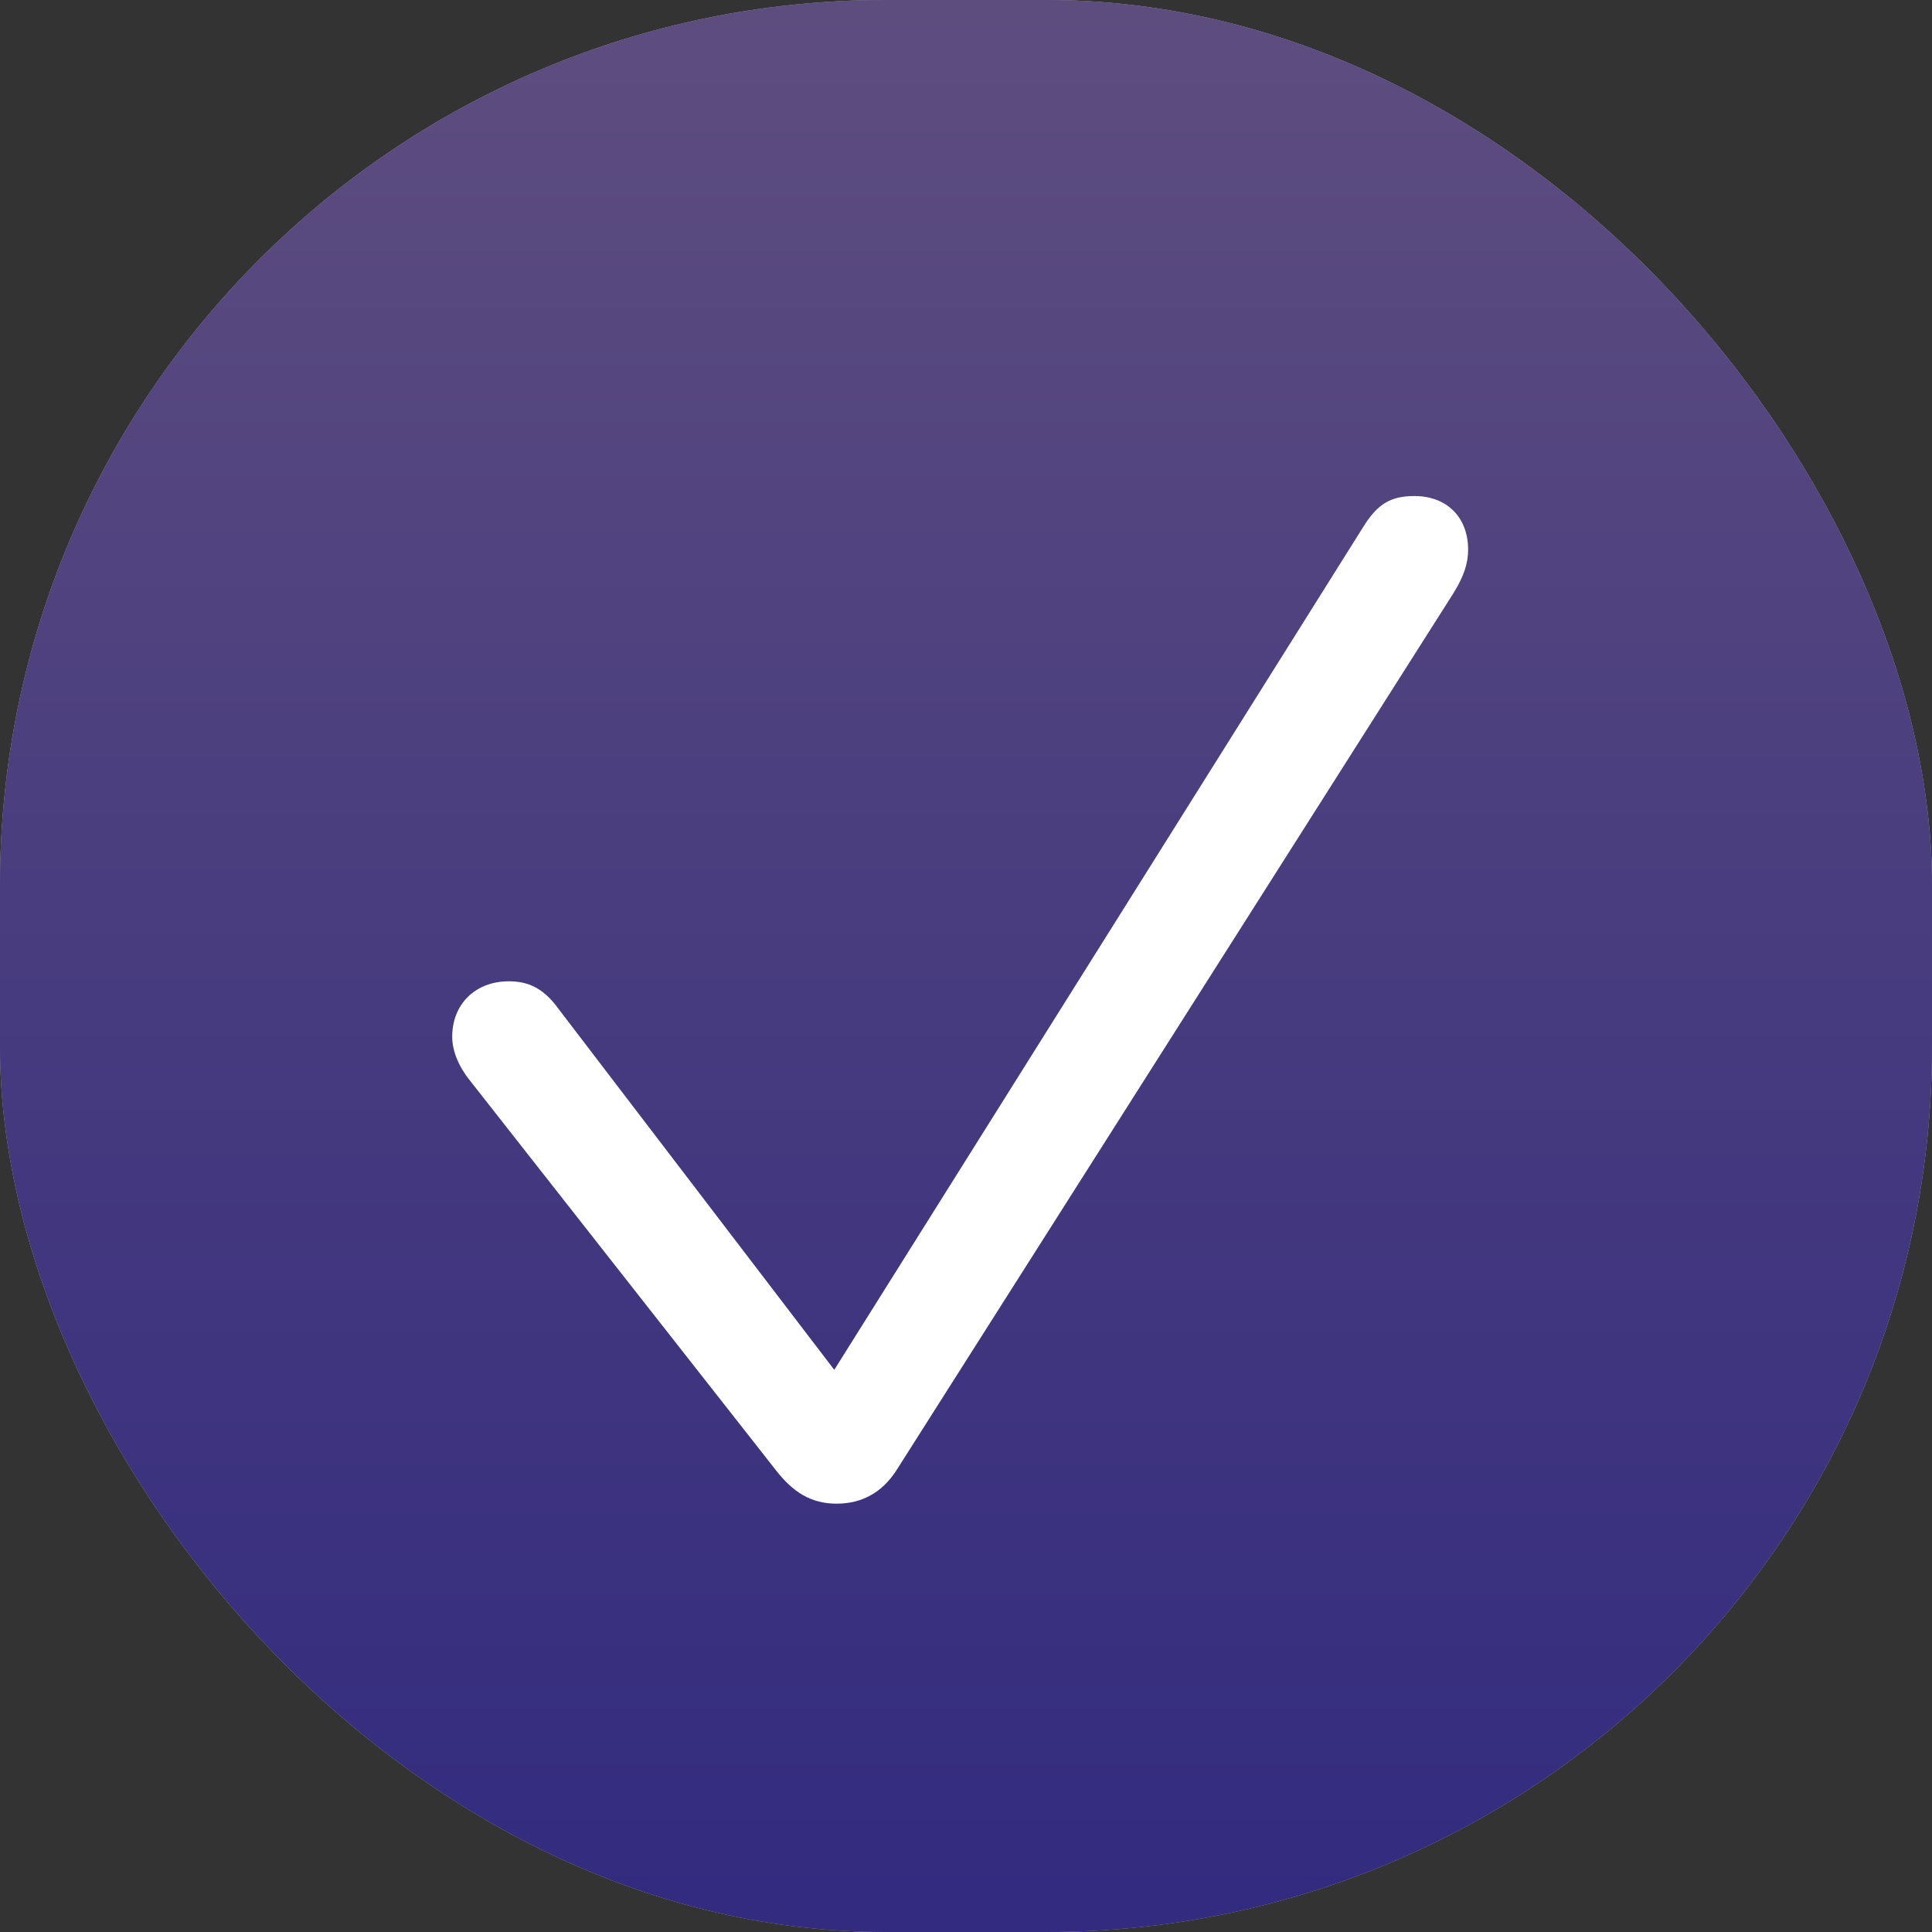 <svg xmlns="http://www.w3.org/2000/svg" width="48" height="48" viewBox="0 0 48 48" fill="none"><rect x="0" y="0" width="48" height="48" fill="#333333" stroke="none"/><rect width="48" height="48" rx="22" fill="white"></rect><rect width="48" height="48" rx="22" fill="black"></rect><rect width="48" height="48" rx="22" fill="url(#paint0_linear_118_361)" fill-opacity="0.5"></rect><path d="M20.786 37.358C20.156 37.358 19.702 37.08 19.263 36.509L11.66 26.826C11.382 26.475 11.235 26.094 11.235 25.757C11.235 24.951 11.807 24.38 12.642 24.38C13.169 24.38 13.535 24.585 13.901 25.098L20.727 34.033L33.882 13.071C34.233 12.515 34.556 12.324 35.142 12.324C35.947 12.324 36.475 12.852 36.475 13.657C36.475 13.994 36.372 14.316 36.108 14.741L22.266 36.538C21.914 37.08 21.416 37.358 20.786 37.358Z" fill="white"></path><defs><linearGradient id="paint0_linear_118_361" x1="24" y1="0" x2="24" y2="48" gradientUnits="userSpaceOnUse"><stop stop-color="#BB9AFE"></stop><stop offset="1" stop-color="#6455FF"></stop></linearGradient></defs></svg>